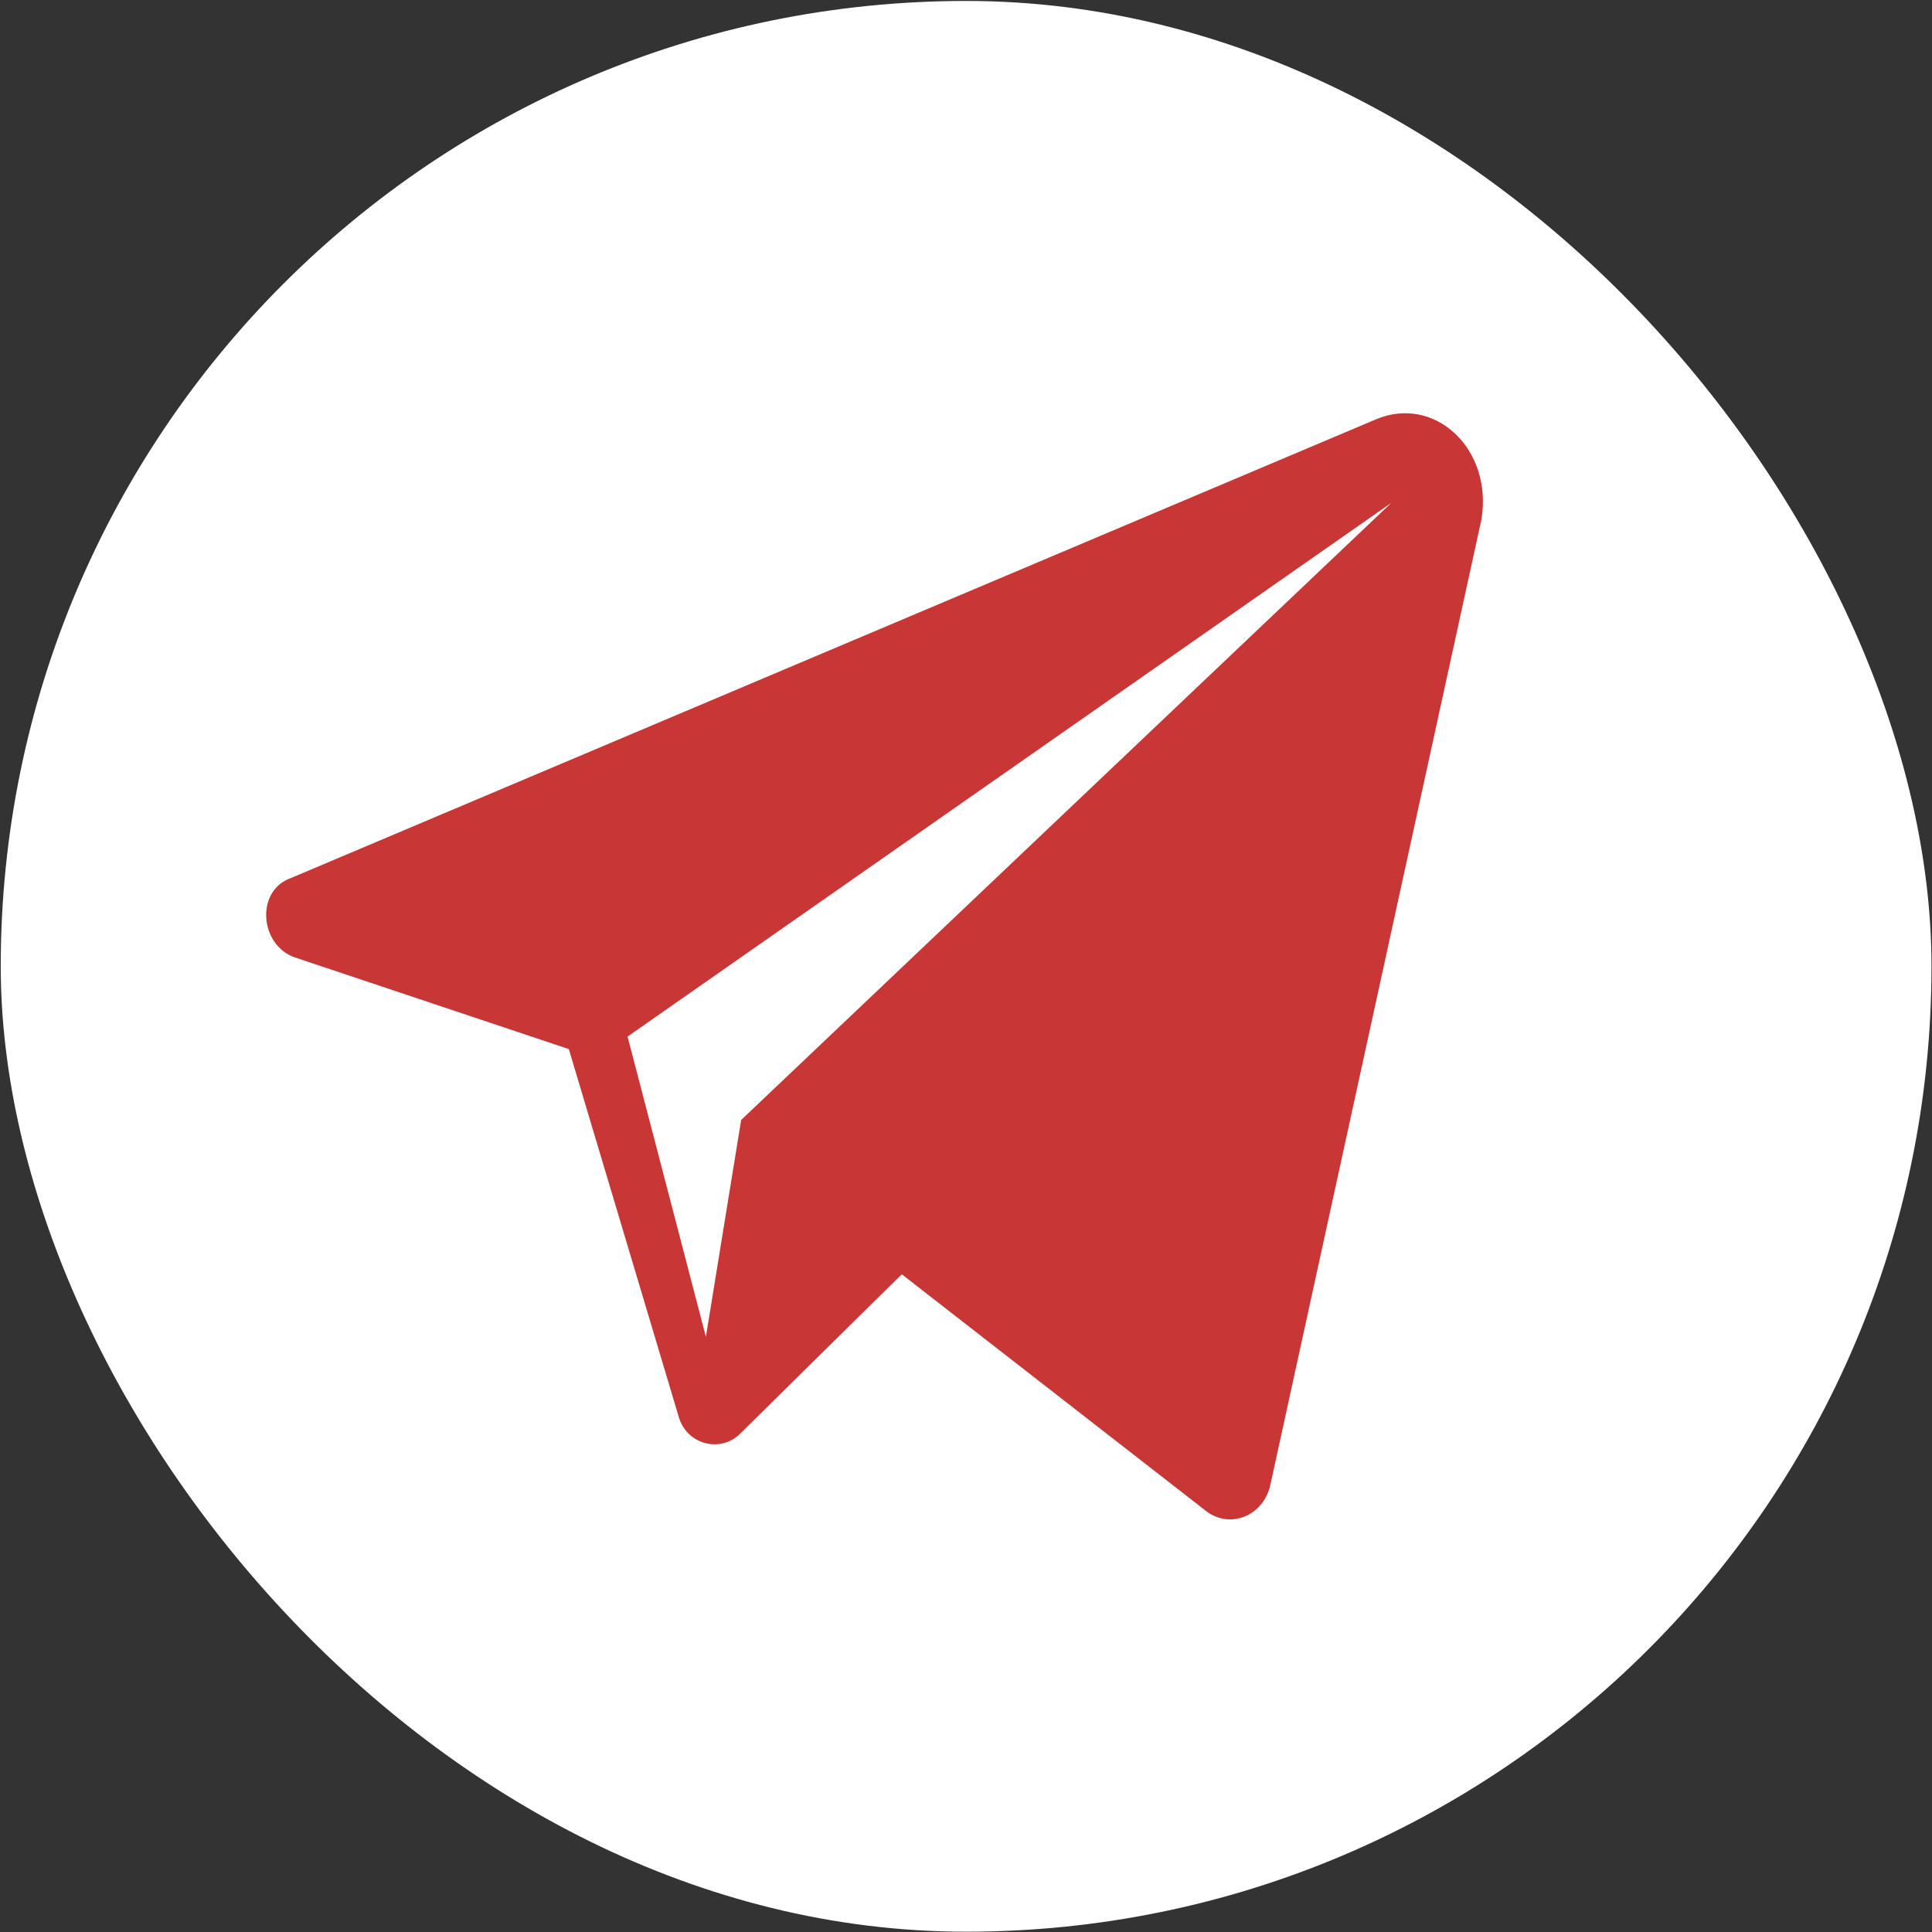 <?xml version="1.0" encoding="UTF-8"?> <svg xmlns="http://www.w3.org/2000/svg" width="1537" height="1537" viewBox="0 0 1537 1537" fill="none"><rect x="0" y="0" width="1537" height="1537" fill="#333333" stroke="none"/> <rect x="0.589" y="0.758" width="1536" height="1536" rx="768" fill="white"></rect> <path d="M1094.41 333.689L231.283 698.589C203.239 708.541 206.355 751.666 234.399 761.618L452.517 834.598L539.765 1126.52C545.997 1149.74 574.04 1156.37 589.62 1139.79L717.375 1013.73L960.422 1202.82C979.117 1216.08 1004.05 1206.13 1010.28 1182.91L1178.54 413.304C1187.89 356.91 1141.15 313.786 1094.41 333.689V333.689ZM589.62 890.991L561.576 1063.49L499.257 824.646L1106.87 400.035L589.62 890.991Z" fill="#C93636"></path> </svg> 